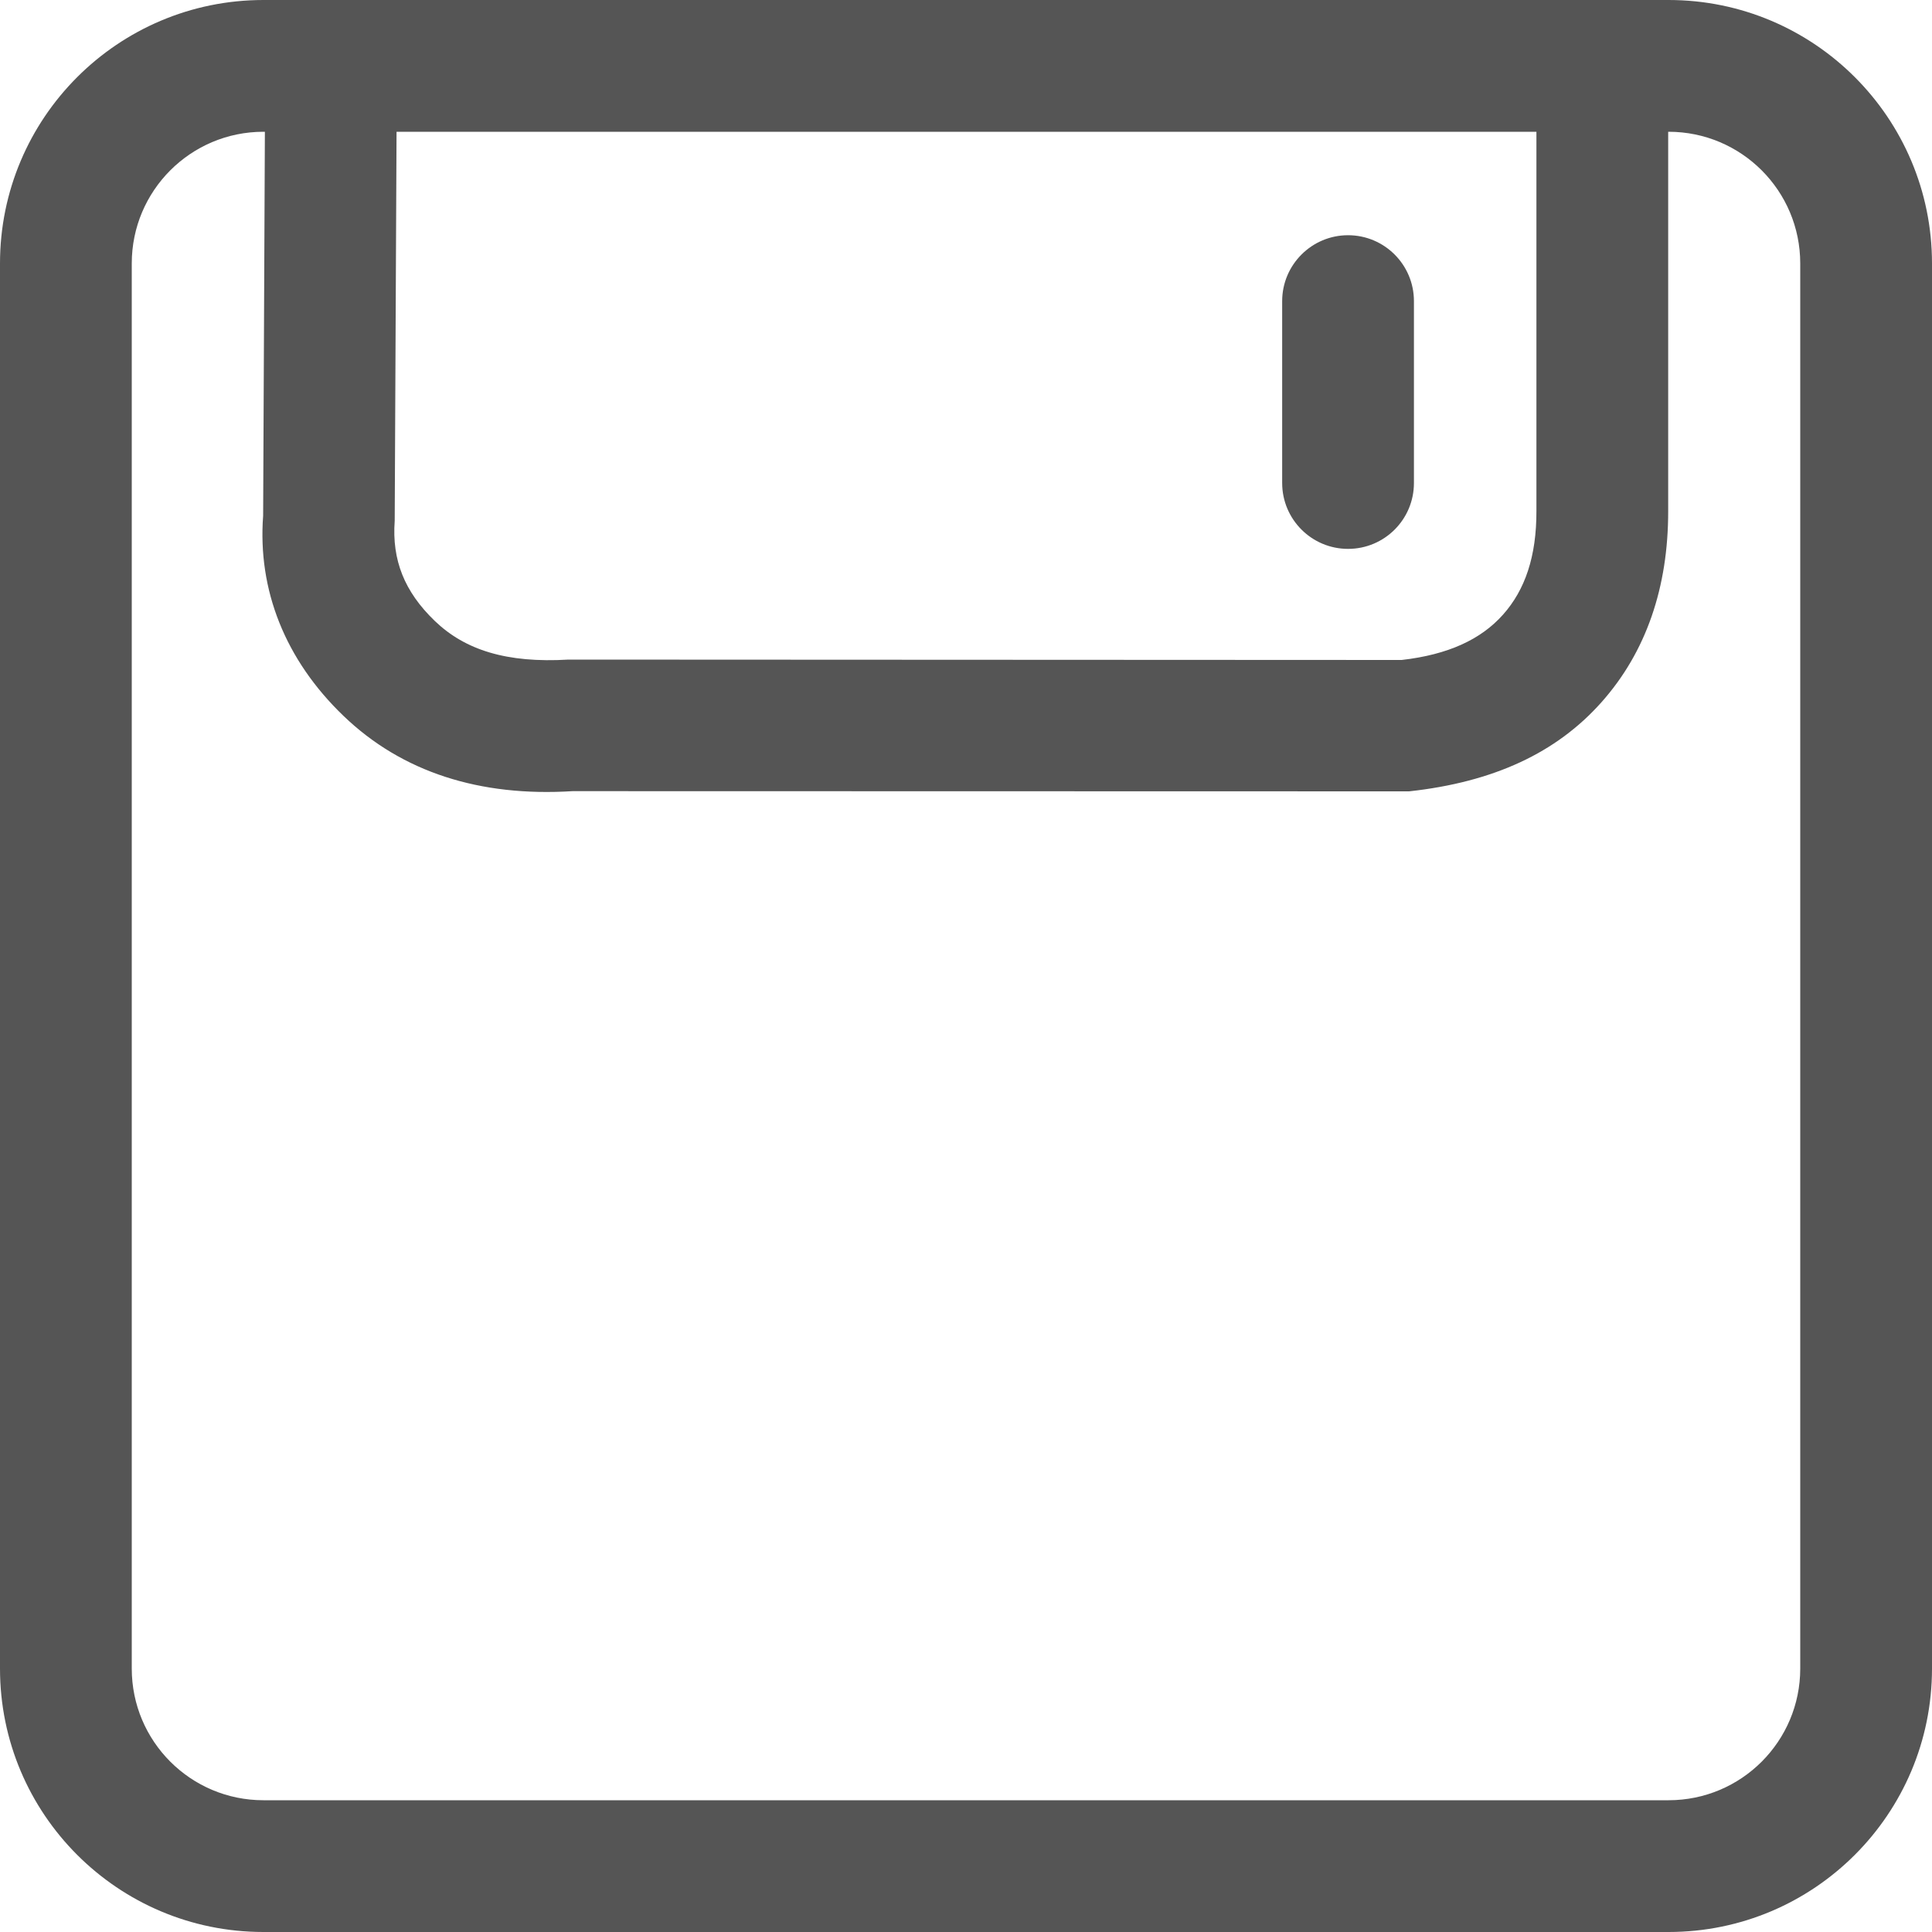 <?xml version="1.0" encoding="utf-8"?><!-- Скачано с сайта svg4.ru / Downloaded from svg4.ru -->
<svg width="800px" height="800px" viewBox="0 0 20 20" xmlns="http://www.w3.org/2000/svg">
  <path fill="#555" d="M2.727,1.364 C1.974,1.364 1.364,1.974 1.364,2.727 L1.364,17.273 C1.364,18.026 1.974,18.636 2.727,18.636 L17.273,18.636 C18.026,18.636 18.636,18.026 18.636,17.273 L18.636,2.727 C18.636,1.974 18.026,1.364 17.273,1.364 L2.727,1.364 Z M17.273,0 C18.779,0 20,1.221 20,2.727 L20,17.273 C20,18.779 18.779,20 17.273,20 L2.727,20 C1.221,20 0,18.779 0,17.273 L0,2.727 C0,1.221 1.221,0 2.727,0 L17.273,0 Z M13.955,2.435 C13.579,2.435 13.273,2.741 13.273,3.117 L13.273,3.117 L13.273,5 C13.273,5.377 13.579,5.682 13.955,5.682 C14.332,5.682 14.637,5.377 14.637,5 L14.637,5 L14.637,3.117 C14.637,2.741 14.332,2.435 13.955,2.435 Z M2.744,0.939 L4.107,0.945 L4.086,5.391 C4.056,5.797 4.186,6.125 4.501,6.428 C4.814,6.729 5.245,6.866 5.885,6.828 L14.51,6.832 C14.992,6.777 15.331,6.619 15.559,6.363 C15.788,6.106 15.906,5.76 15.905,5.29 L15.905,0.942 L17.269,0.942 L17.269,5.289 C17.27,6.078 17.042,6.749 16.577,7.271 C16.112,7.793 15.463,8.096 14.587,8.192 L5.927,8.19 C4.968,8.25 4.162,7.994 3.556,7.411 C2.952,6.831 2.666,6.107 2.724,5.339 L2.744,0.939 Z"/>
</svg>